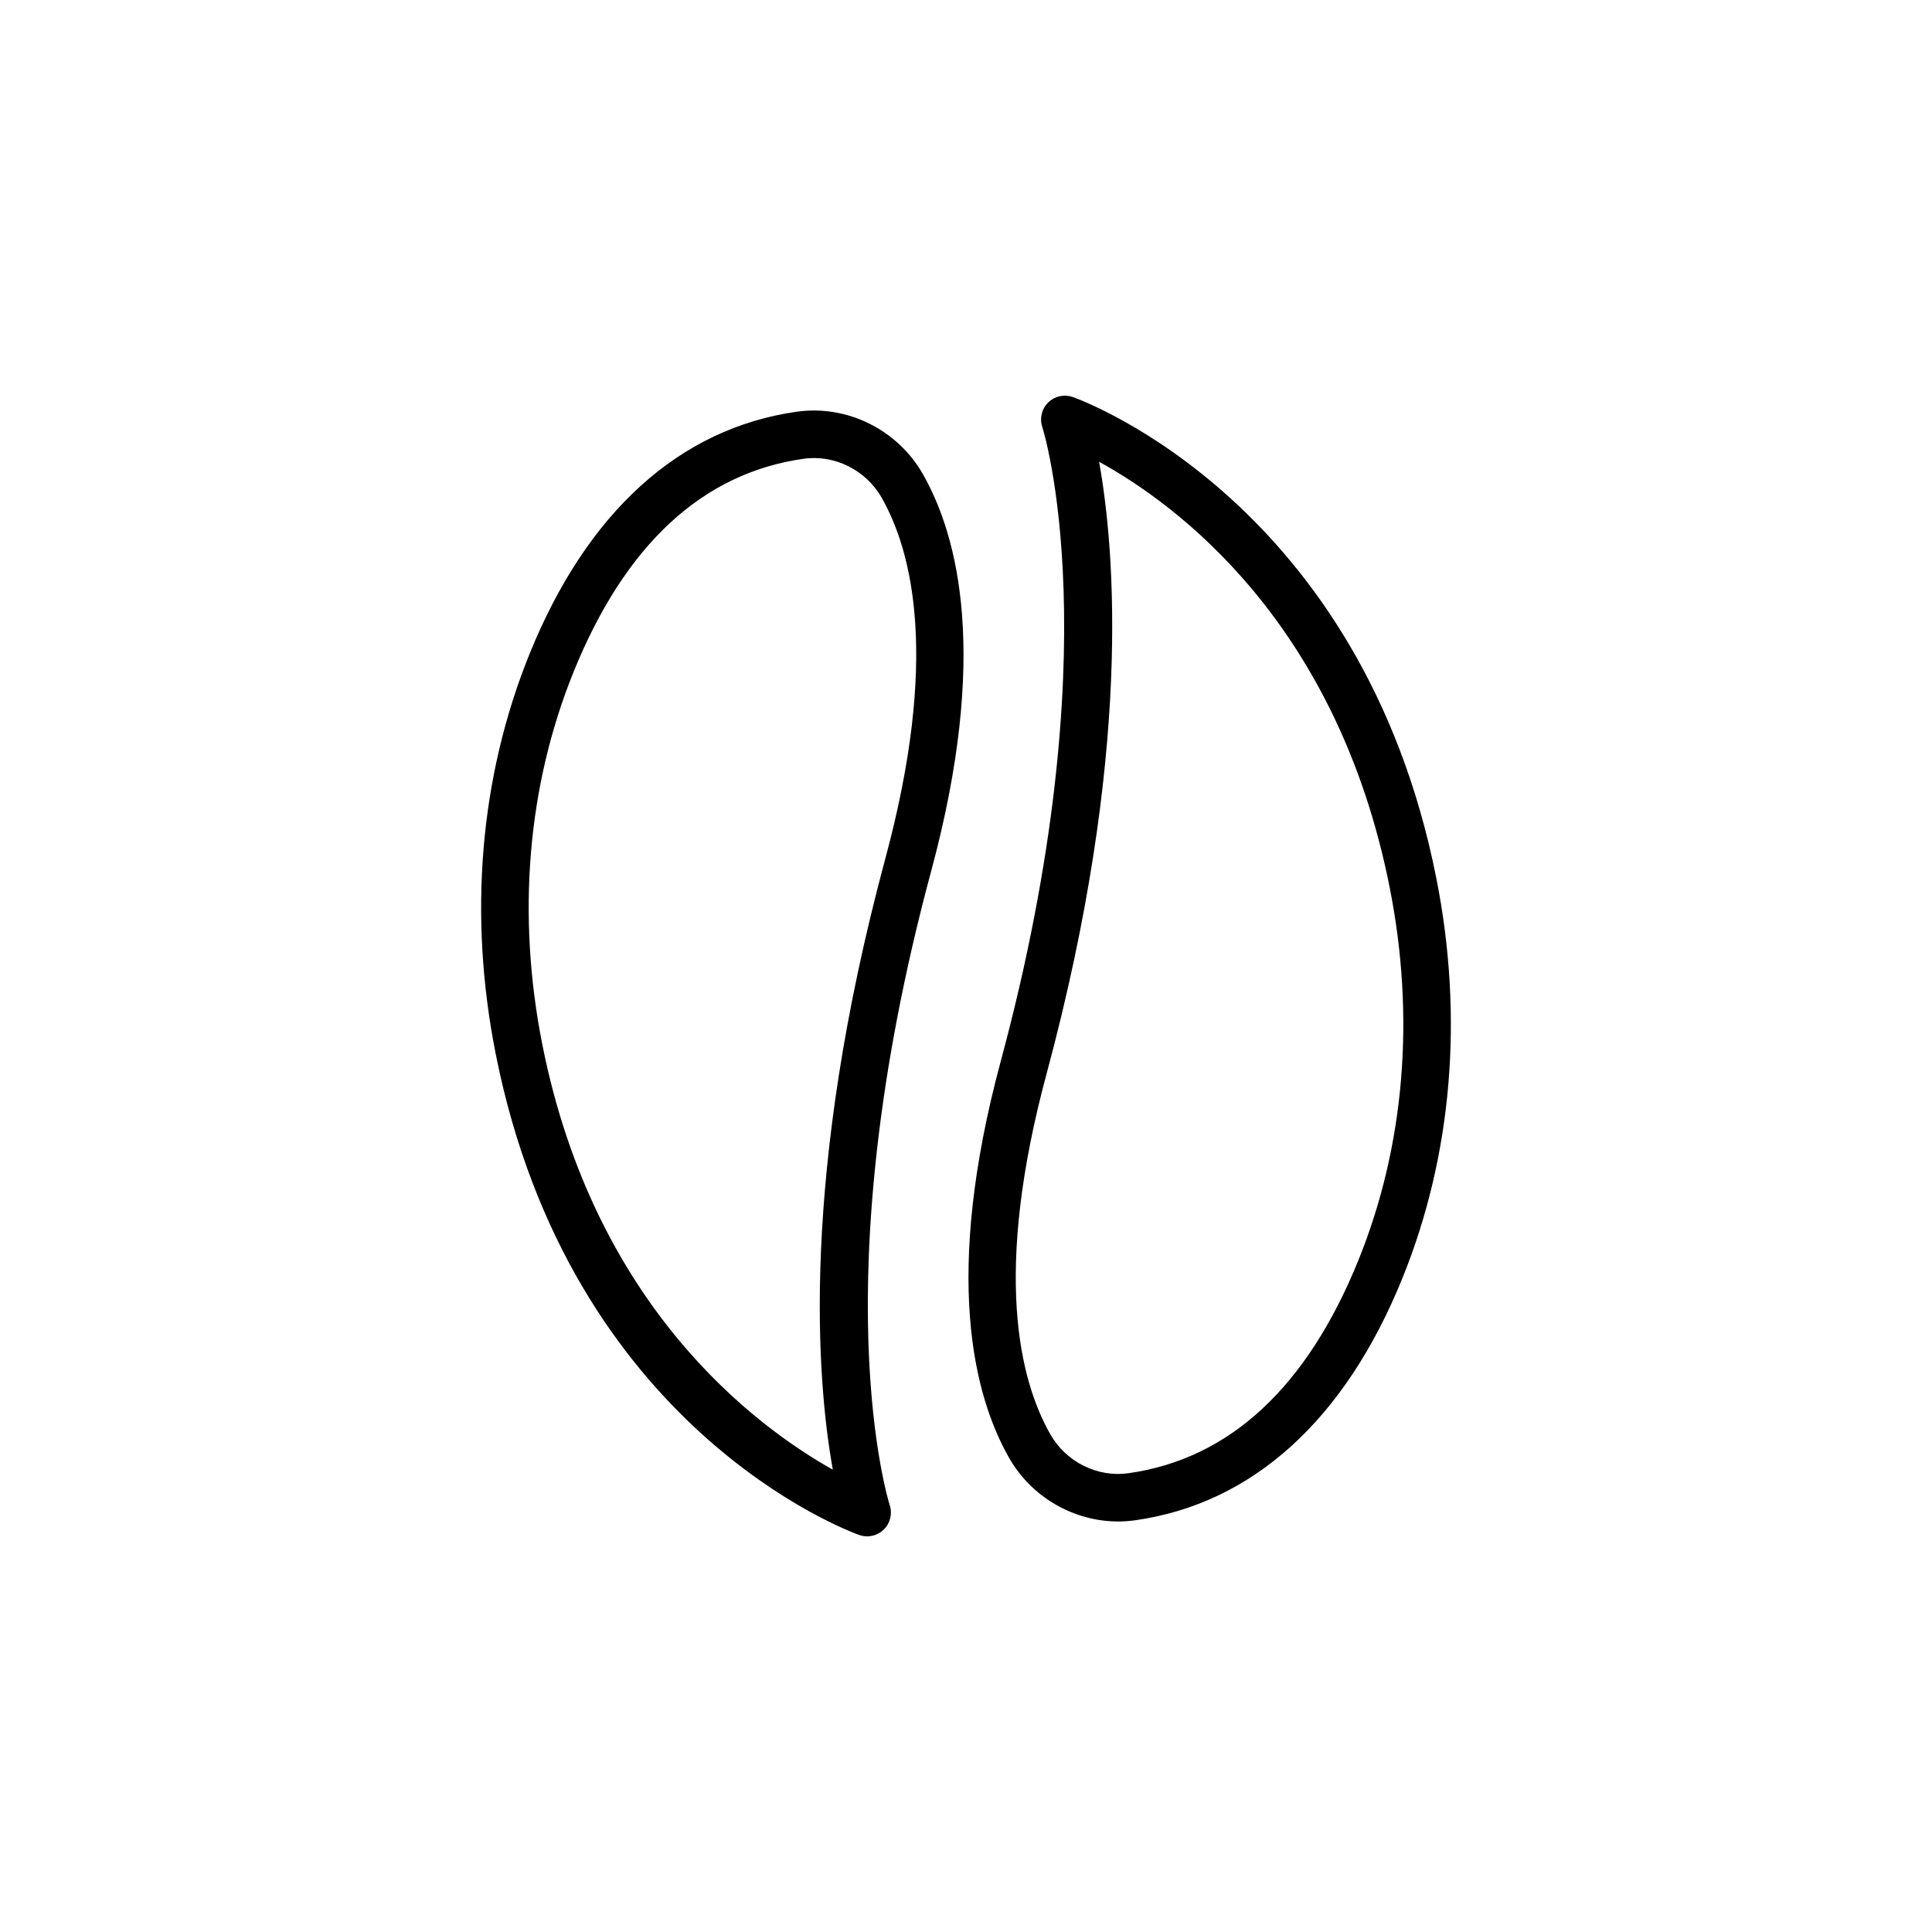 <?xml version="1.0" encoding="UTF-8"?>
<!-- Uploaded to: ICON Repo, www.svgrepo.com, Generator: ICON Repo Mixer Tools -->
<svg fill="#000000" width="800px" height="800px" version="1.1" viewBox="144 144 512 512" xmlns="http://www.w3.org/2000/svg">
 <path d="m355.2 253.1c-31.141 4.398-55.652 26.609-70.883 64.242-13.168 32.535-16.258 69.199-8.934 106.03 19.703 99.074 93.199 126.3 96.312 127.41 0.691 0.242 1.395 0.363 2.102 0.363 1.621 0 3.211-0.629 4.41-1.797 1.719-1.676 2.332-4.203 1.578-6.484-0.191-0.574-18.531-58.457 11.012-168.11 15.289-56.754 7.234-88.48-2.211-105.09-6.695-11.785-20.094-18.438-33.387-16.559zm23.438 118.37c-22.688 84.219-18.156 138.49-13.934 162.01-20.504-11.504-63.156-43.156-76.961-112.56-6.84-34.414-3.988-68.594 8.254-98.848 13.645-33.699 34.152-52.707 60.965-56.492 8.191-1.168 16.516 2.984 20.676 10.297 8.281 14.566 15.176 42.977 1 95.594zm49.66-122.25c-2.277-0.801-4.797-0.242-6.508 1.438-1.719 1.676-2.332 4.203-1.578 6.484 0.191 0.574 18.531 58.457-11.008 168.11-15.289 56.758-7.238 88.48 2.211 105.09 5.941 10.449 17.176 16.863 28.902 16.863 1.484 0 2.988-0.105 4.484-0.312 31.141-4.398 55.652-26.609 70.883-64.242 13.164-32.535 16.258-69.199 8.934-106.03-19.707-99.074-93.207-126.29-96.32-127.41zm75.707 228.71c-13.645 33.699-34.152 52.707-60.973 56.492-8.172 1.16-16.512-2.977-20.676-10.305-8.281-14.559-15.176-42.961-0.996-95.586 22.73-84.387 18.137-138.71 13.91-162.16 20.512 11.273 63.031 42.516 76.988 112.71 6.84 34.414 3.988 68.594-8.254 98.848z"/>
</svg>